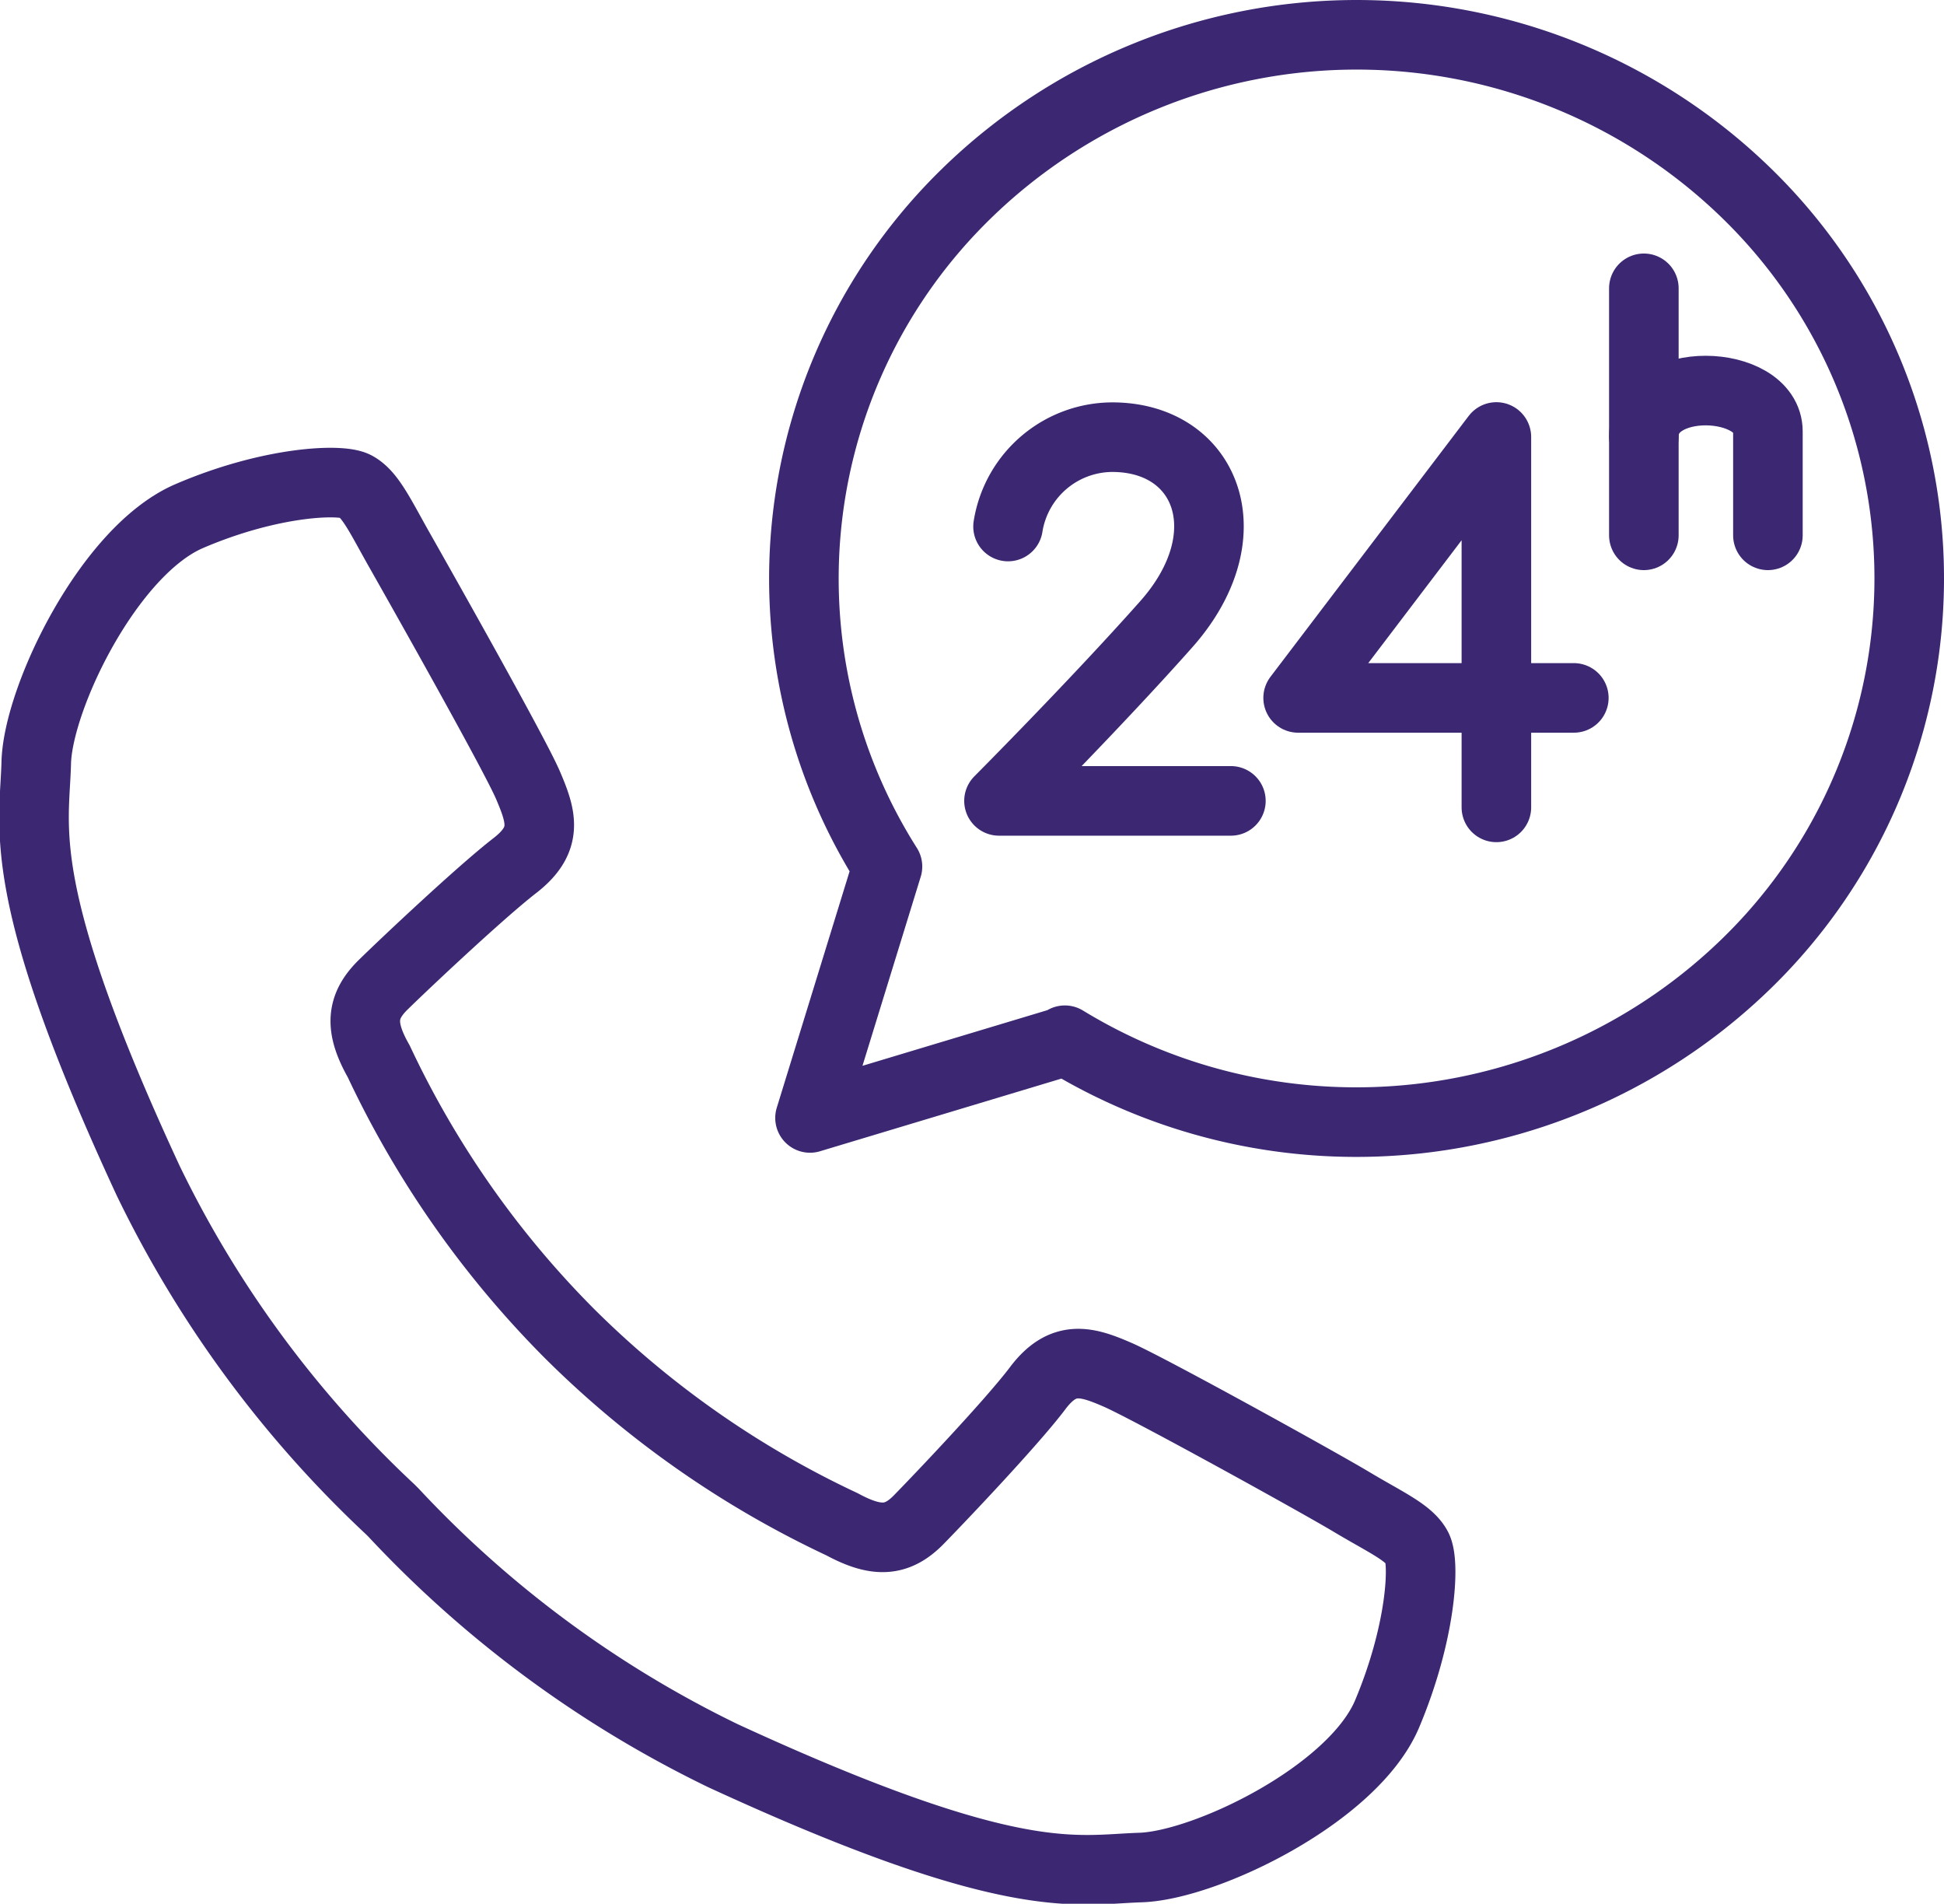 <svg xmlns="http://www.w3.org/2000/svg" width="83.837" height="82.083" viewBox="0 0 83.837 82.083">
  <g id="Iconos" transform="translate(-5.437 -11.239)">
    <path id="shape_1" data-name="shape 1" d="M30,68.74A41.8,41.8,0,0,1,21.77,57c-.84-1.48-.76-2.37.2-3.31s4.21-4,5.67-5.13,1.15-2.1.57-3.46S23.53,36.48,22.69,35s-1.28-2.46-1.93-2.8-3.69-.2-7.16,1.29S7.07,41.33,7,44.13s-1,5.45,4.82,18A48,48,0,0,0,22.27,76.32l.14.14A48.11,48.11,0,0,0,36.62,86.94c12.52,5.77,15.19,4.91,18,4.82s9.18-3.16,10.64-6.63,1.64-6.5,1.29-7.16S65.2,76.88,63.73,76,55,71.11,53.65,70.52s-2.36-.89-3.46.57S46,75.8,45.06,76.76s-1.83,1-3.31.2A41.8,41.8,0,0,1,30,68.74Z" fill="none" stroke="#3b2772" stroke-linecap="round" stroke-linejoin="round" stroke-width="3"/>
    <path id="Caminho_60" data-name="Caminho 60" d="M51.37,56.13l-11,3.31L43.71,48.6a23.17,23.17,0,0,1,3.39-29,24.11,24.11,0,0,1,33.69,0,23.16,23.16,0,0,1,0,33.15,24.13,24.13,0,0,1-29.43,3.34Z" fill="none" stroke="#3b2772" stroke-linecap="round" stroke-linejoin="round" stroke-width="3"/>
    <path id="Caminho_61" data-name="Caminho 61" d="M76.33,23.67V34.32" fill="none" stroke="#3b2772" stroke-linecap="round" stroke-linejoin="round" stroke-width="3"/>
    <path id="Caminho_62" data-name="Caminho 62" d="M81.68,34.32V29.84c0-2.26-5.35-2.51-5.35.22" fill="none" stroke="#3b2772" stroke-linecap="round" stroke-linejoin="round" stroke-width="3"/>
    <path id="Caminho_63" data-name="Caminho 63" d="M73.31,41.33H61.42l8.55-11.25V46.05" fill="none" stroke="#3b2772" stroke-linecap="round" stroke-linejoin="round" stroke-width="3"/>
    <path id="Caminho_64" data-name="Caminho 64" d="M48.91,33.94a4.57,4.57,0,0,1,4.65-3.85c4,.11,5.54,4.3,2.15,8.09-3,3.38-7.19,7.59-7.19,7.59h10" fill="none" stroke="#3b2772" stroke-linecap="round" stroke-linejoin="round" stroke-width="3"/>
  </g>
</svg>
